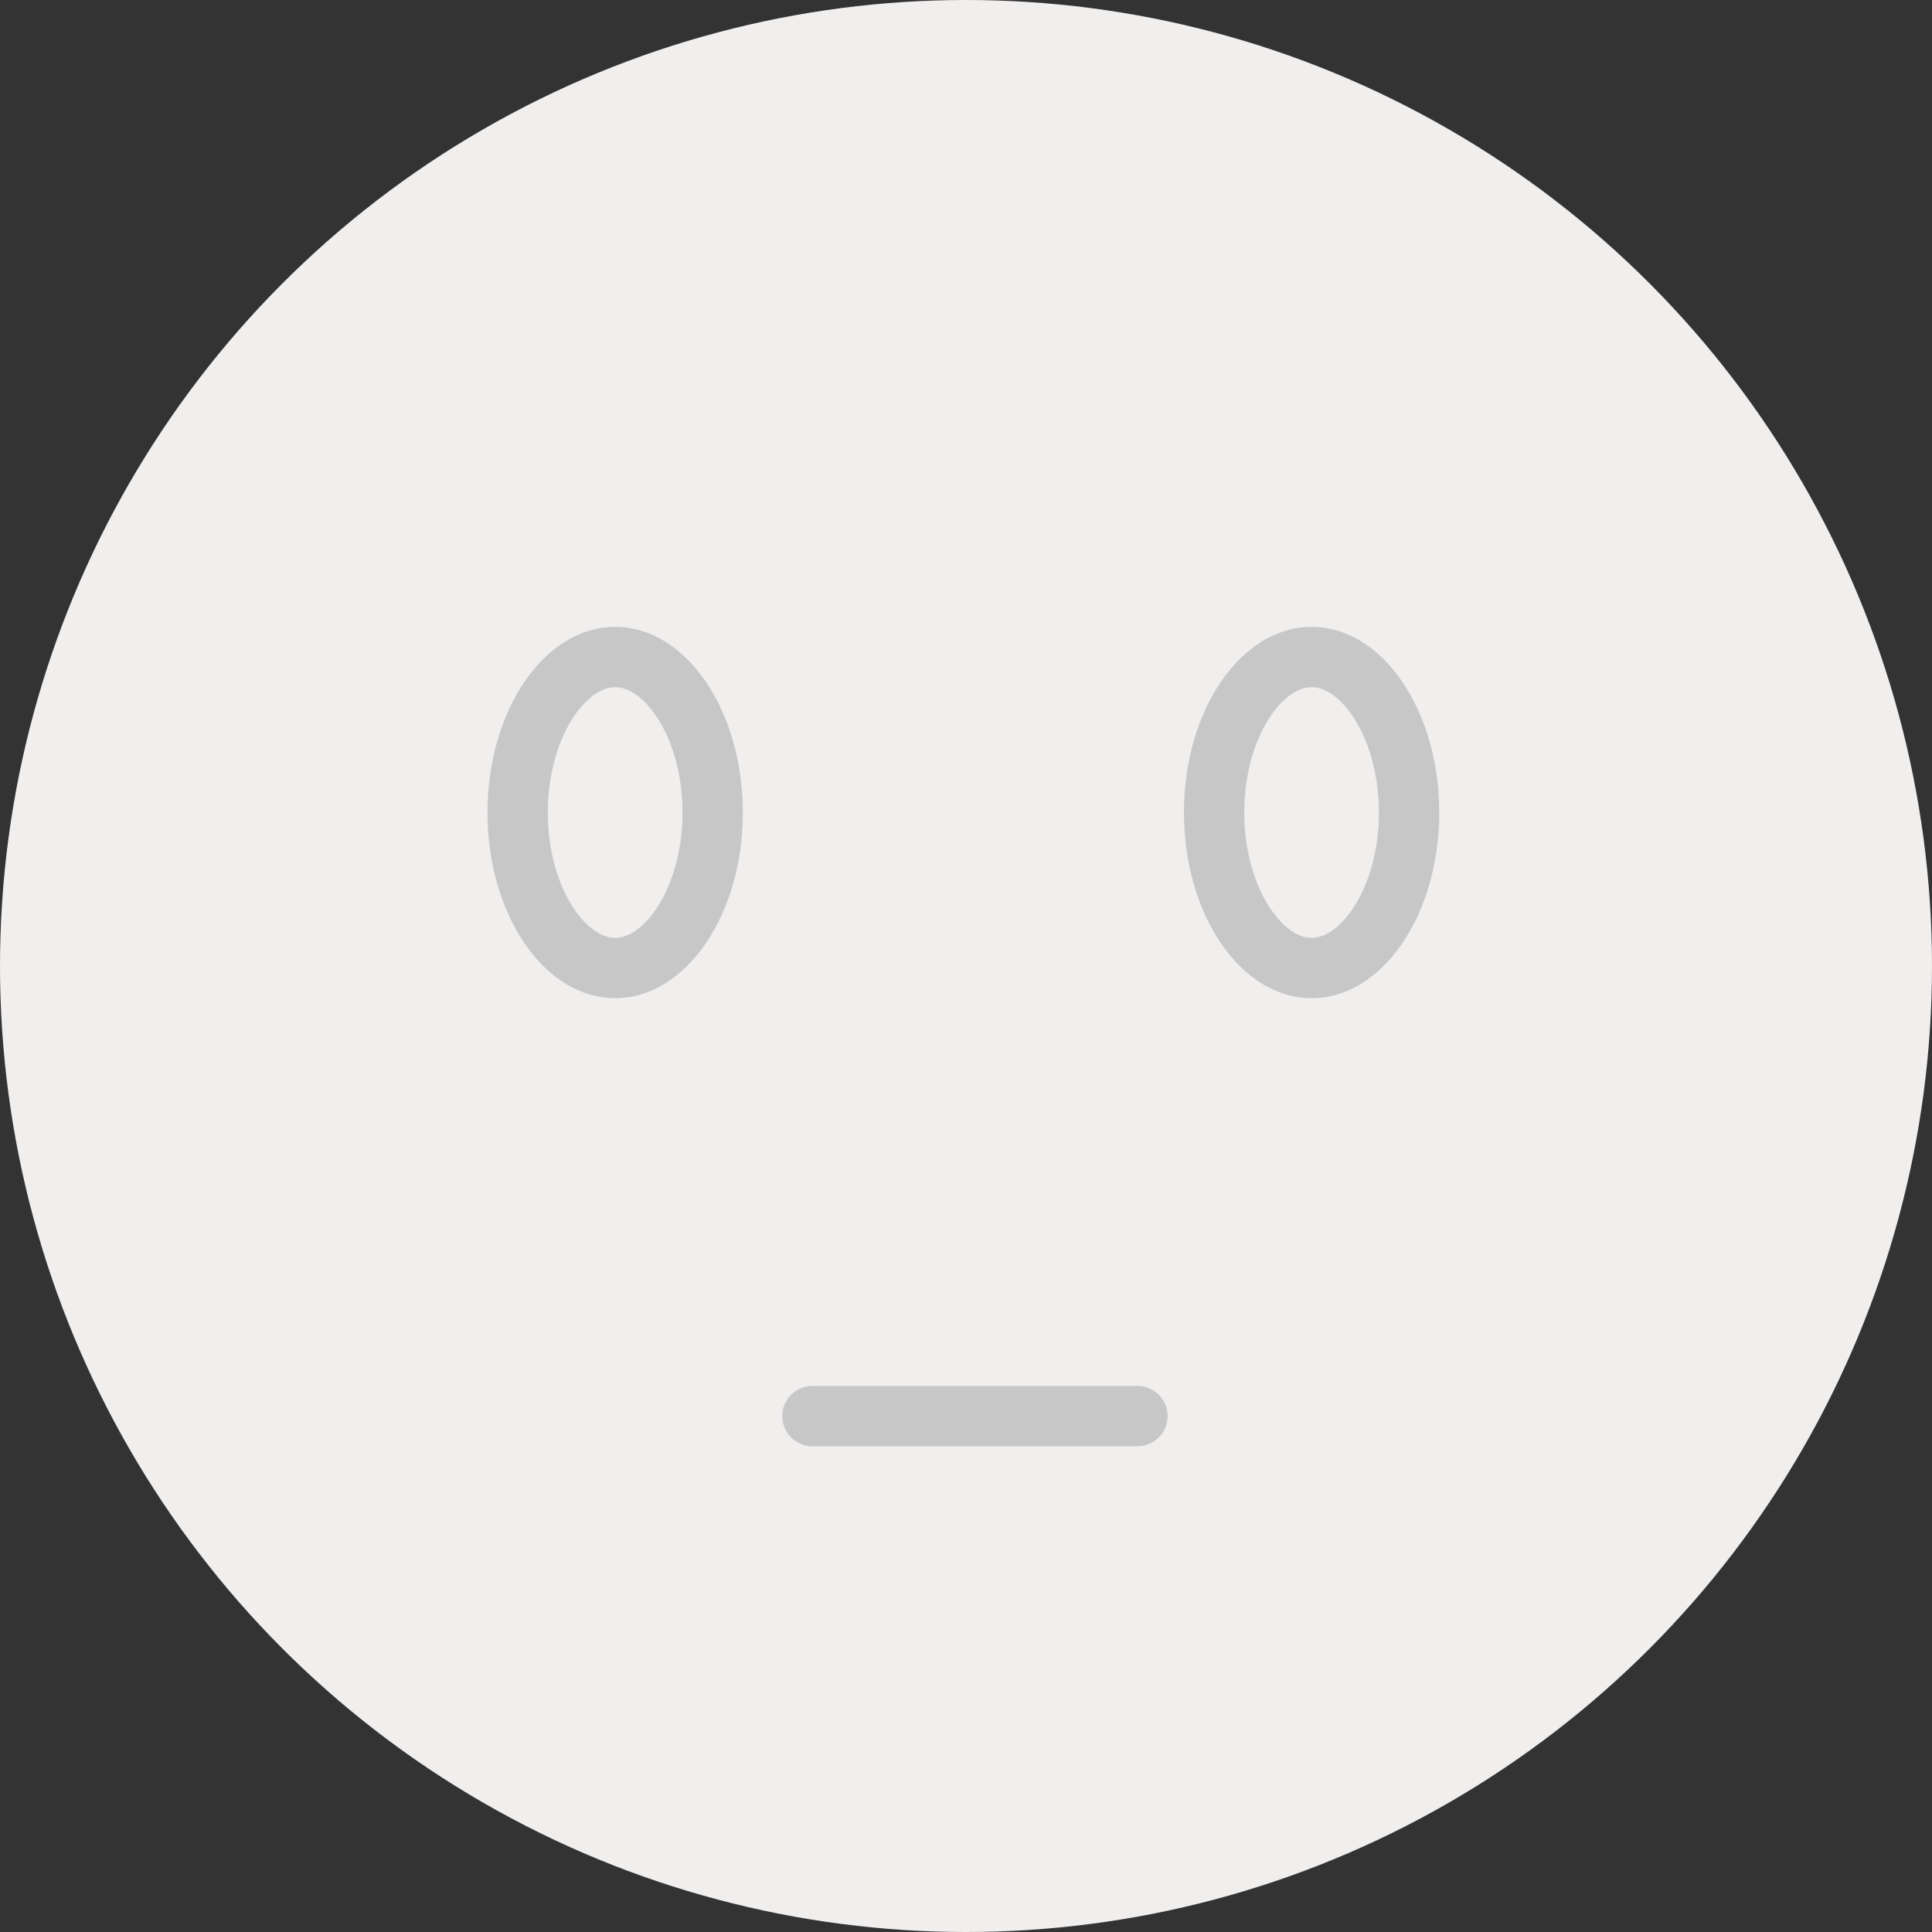 <svg width="64" height="64" viewBox="0 0 64 64" fill="none" xmlns="http://www.w3.org/2000/svg">
<rect x="0" y="0" width="64" height="64" fill="#333333" stroke="none"/>
<circle cx="32" cy="32" r="32" fill="#F1EEEE"/>
<ellipse cx="20.378" cy="26.916" rx="4.23" ry="6.152" fill="#F1EEEE"/>
<path d="M23.608 26.916C23.608 28.439 23.182 29.773 22.545 30.7C21.905 31.63 21.122 32.068 20.378 32.068C19.634 32.068 18.851 31.63 18.211 30.7C17.574 29.773 17.148 28.439 17.148 26.916C17.148 25.393 17.574 24.058 18.211 23.132C18.851 22.201 19.634 21.764 20.378 21.764C21.122 21.764 21.905 22.201 22.545 23.132C23.182 24.058 23.608 25.393 23.608 26.916Z" stroke="#A0A0A0" stroke-opacity="0.5" stroke-width="2"/>
<ellipse cx="43.448" cy="26.916" rx="4.23" ry="6.152" fill="#F1EEEE"/>
<path d="M46.678 26.916C46.678 28.439 46.252 29.773 45.615 30.7C44.975 31.63 44.192 32.068 43.448 32.068C42.705 32.068 41.922 31.63 41.282 30.7C40.645 29.773 40.219 28.439 40.219 26.916C40.219 25.393 40.645 24.058 41.282 23.132C41.922 22.201 42.705 21.764 43.448 21.764C44.192 21.764 44.975 22.201 45.615 23.132C46.252 24.058 46.678 25.393 46.678 26.916Z" stroke="#A0A0A0" stroke-opacity="0.5" stroke-width="2"/>
<path d="M26.914 46.91H37.68" stroke="#A0A0A0" stroke-opacity="0.5" stroke-width="2" stroke-linecap="round"/>
</svg>
